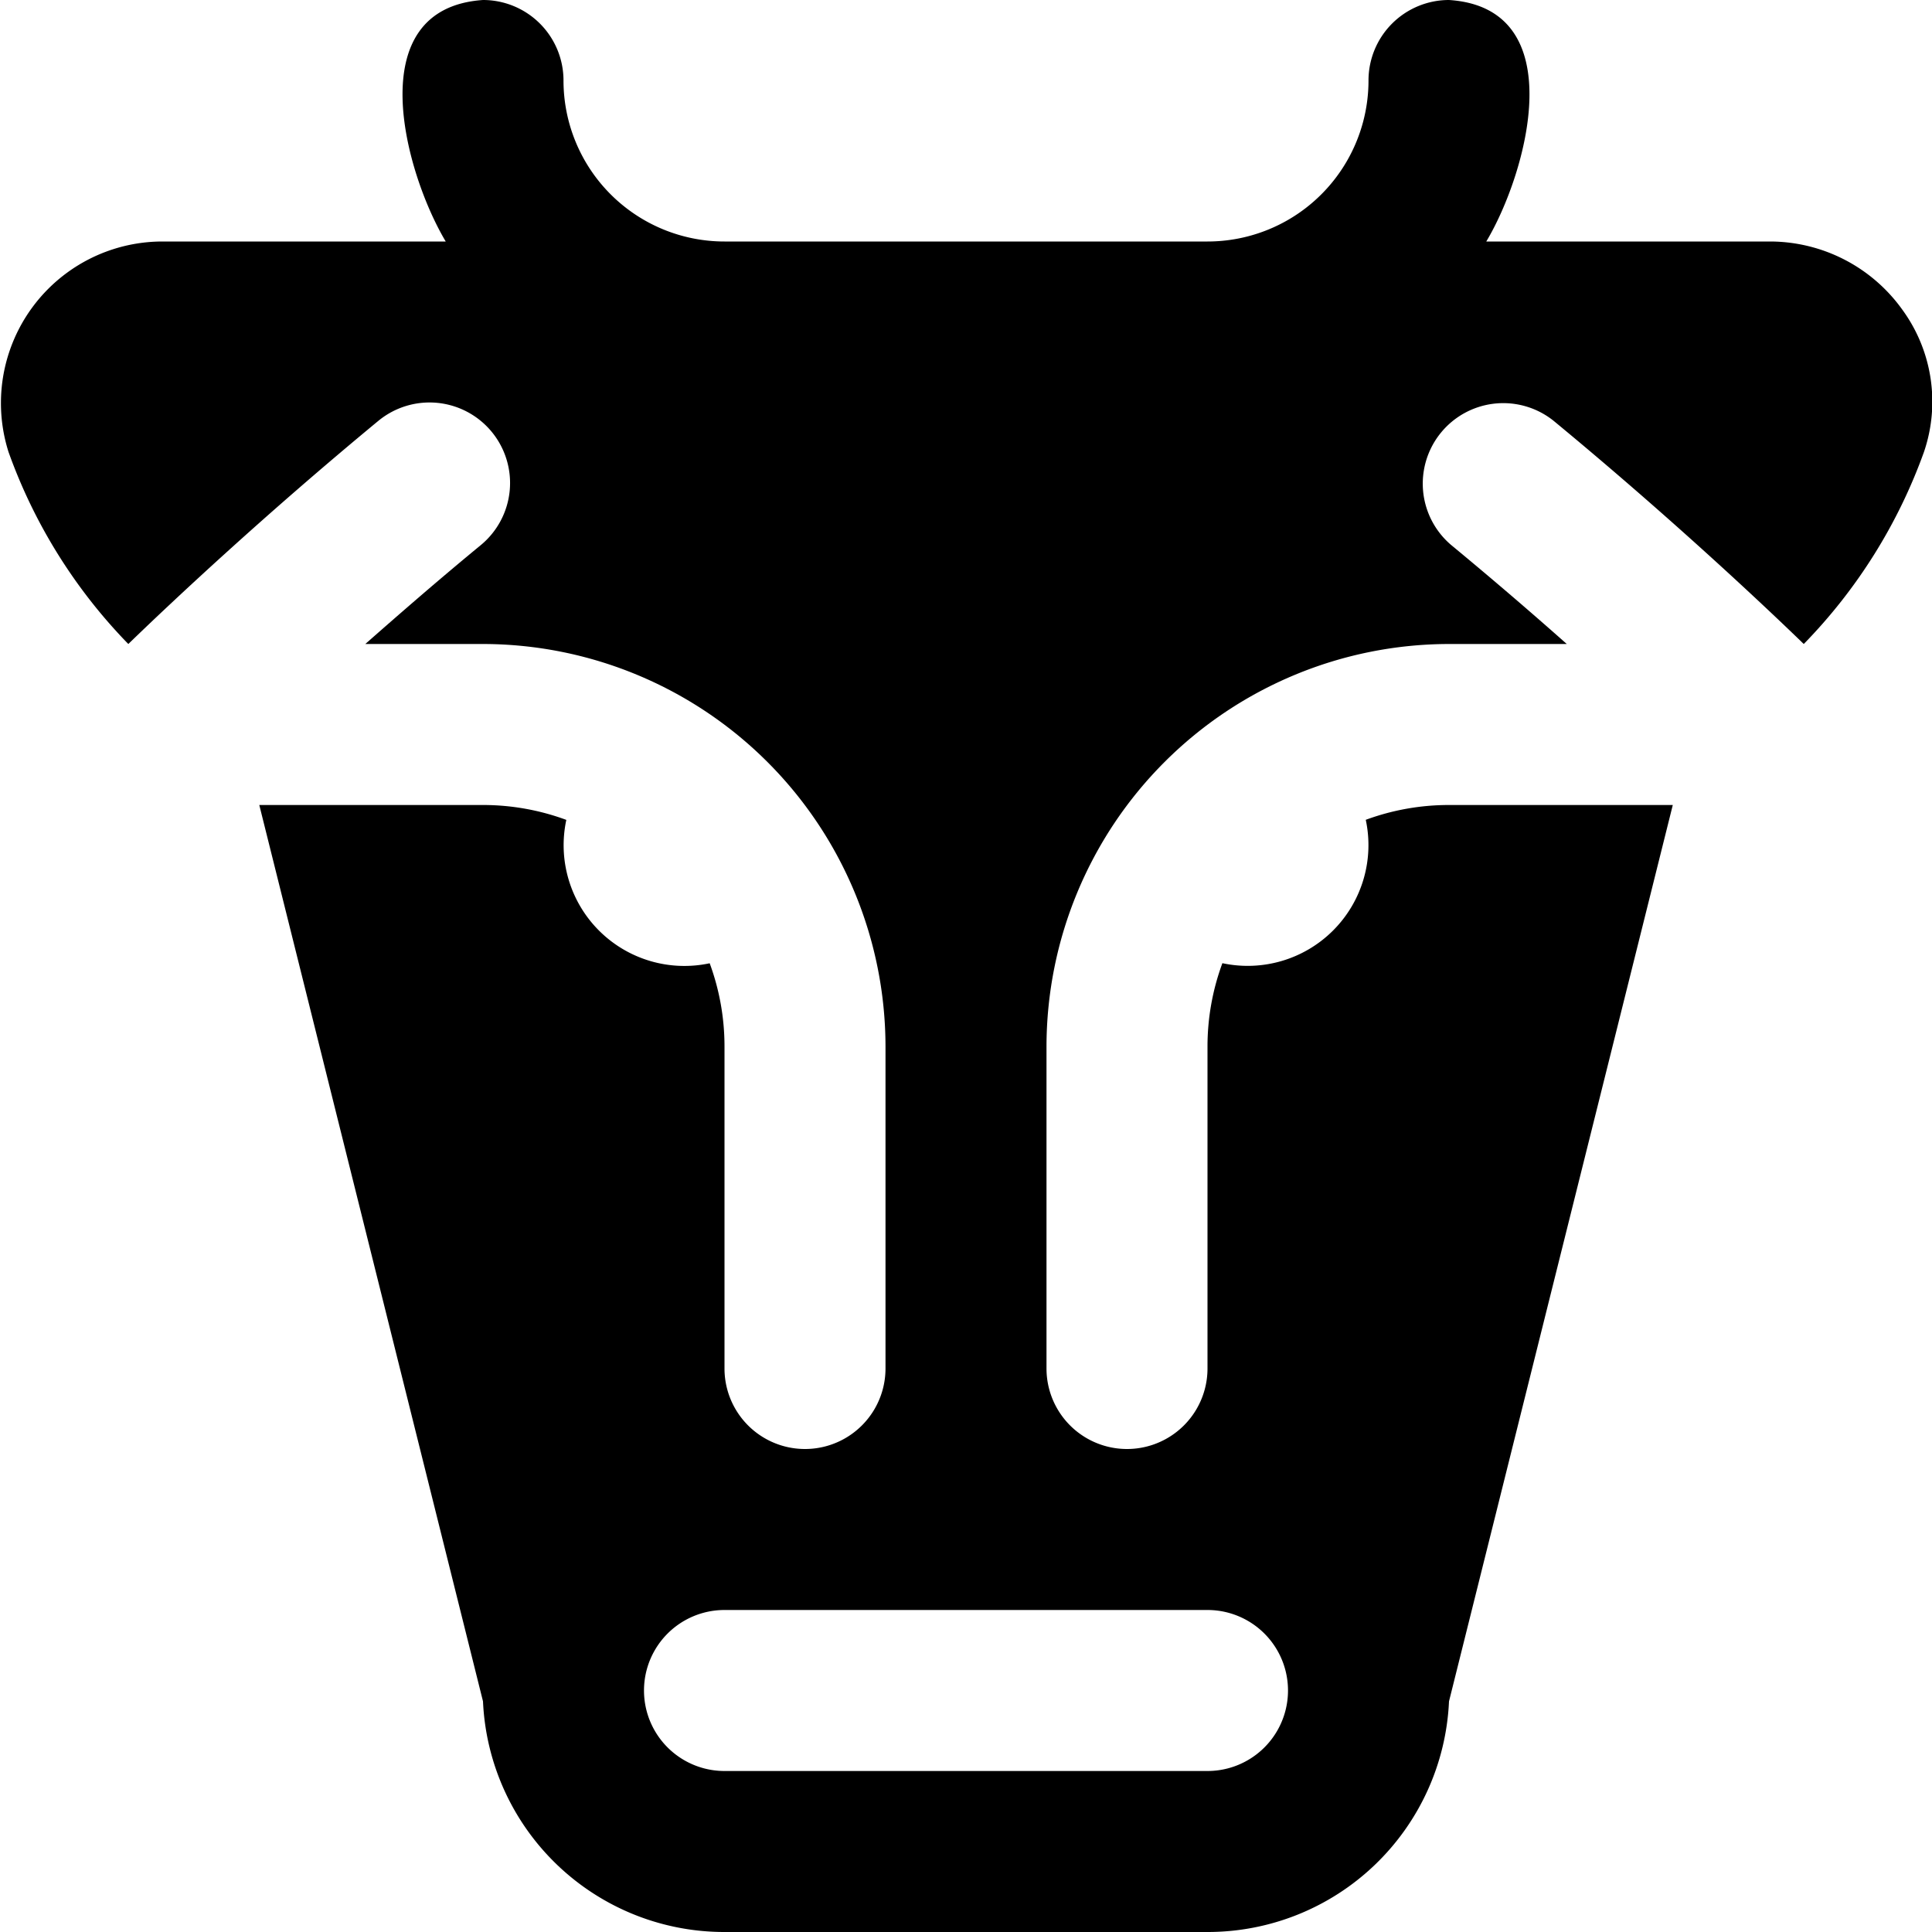 <?xml version="1.0" encoding="UTF-8"?>
<svg xmlns="http://www.w3.org/2000/svg" id="Layer_1" data-name="Layer 1" viewBox="0 0 24 24" width="512" height="512"><path d="M23.63,3.845A2.024,2.024,0,0,0,21.988,3H18.463C18.971,2.152,19.539.1,18,0a1,1,0,0,0-1,1,2,2,0,0,1-2,2H9A2,2,0,0,1,7,1,1,1,0,0,0,6,0c-1.54.105-.97,2.151-.463,3H2.013A2.007,2.007,0,0,0,.106,5.615,6.6,6.6,0,0,0,1.594,8C2.119,7.491,3.281,6.4,4.7,5.228A1,1,0,0,1,5.972,6.772c-.518.426-1,.846-1.434,1.228H6a5.006,5.006,0,0,1,5,5v4a1,1,0,0,1-2,0V13a2.984,2.984,0,0,0-.184-1.034h0a1.5,1.5,0,0,1-1.781-1.781h0A2.984,2.984,0,0,0,6,10H3.221L6,21.135A3,3,0,0,0,9,24h6a3,3,0,0,0,3-2.865L20.78,10H18a2.984,2.984,0,0,0-1.034.184h0a1.5,1.5,0,0,1-1.781,1.781h0A2.984,2.984,0,0,0,15,13v4a1,1,0,0,1-2,0V13a5.006,5.006,0,0,1,5-5h1.463c-.43-.382-.916-.8-1.434-1.228A1,1,0,0,1,19.3,5.228C20.72,6.4,21.882,7.491,22.407,8A6.615,6.615,0,0,0,23.9,5.615,1.937,1.937,0,0,0,23.63,3.845ZM15,20a1,1,0,0,1,0,2H9a1,1,0,0,1,0-2Z"/></svg>
